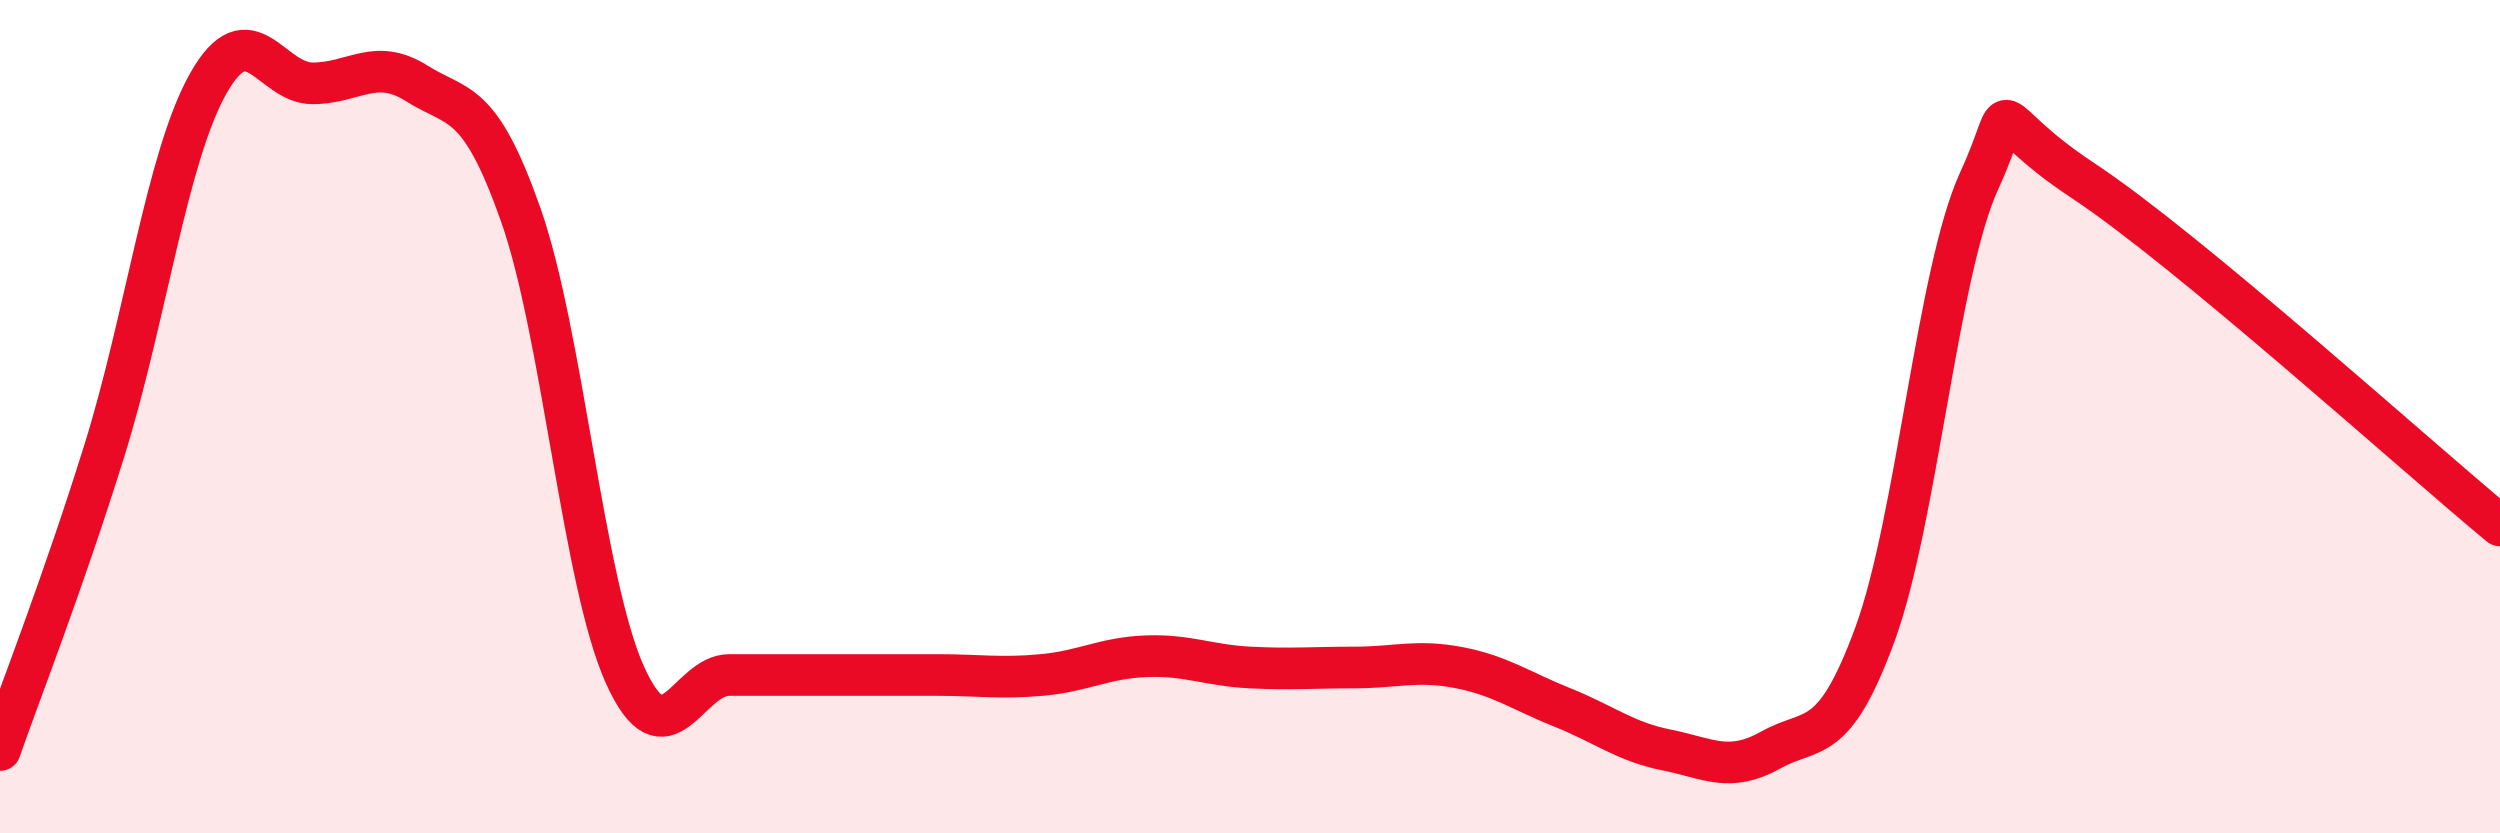 
    <svg width="60" height="20" viewBox="0 0 60 20" xmlns="http://www.w3.org/2000/svg">
      <path
        d="M 0,18 C 0.5,16.57 1.5,14.03 2.5,10.83 C 3.5,7.63 4,3.77 5,2 C 6,0.23 6.5,2 7.5,2 C 8.5,2 9,1.37 10,2 C 11,2.63 11.5,2.32 12.5,5.16 C 13.5,8 14,13.99 15,16.2 C 16,18.41 16.5,16.2 17.5,16.2 C 18.5,16.2 19,16.2 20,16.2 C 21,16.2 21.5,16.2 22.5,16.2 C 23.5,16.2 24,16.29 25,16.2 C 26,16.11 26.5,15.79 27.5,15.75 C 28.5,15.71 29,15.97 30,16.02 C 31,16.07 31.5,16.02 32.5,16.02 C 33.5,16.02 34,15.83 35,16.02 C 36,16.21 36.5,16.58 37.5,16.98 C 38.5,17.38 39,17.8 40,18 C 41,18.2 41.5,18.56 42.5,18 C 43.5,17.44 44,17.95 45,15.22 C 46,12.49 46.5,6.52 47.5,4.34 C 48.5,2.16 47.5,2.69 50,4.34 C 52.5,5.99 58,10.96 60,12.61L60 20L0 20Z"
        fill="#EB0A25"
        opacity="0.1"
        stroke-linecap="round"
        stroke-linejoin="round"
      />
      <path
        d="M 0,18 C 0.5,16.57 1.5,14.03 2.5,10.83 C 3.5,7.63 4,3.77 5,2 C 6,0.23 6.5,2 7.5,2 C 8.5,2 9,1.37 10,2 C 11,2.63 11.5,2.32 12.5,5.16 C 13.5,8 14,13.99 15,16.2 C 16,18.41 16.5,16.2 17.5,16.2 C 18.5,16.2 19,16.2 20,16.2 C 21,16.2 21.5,16.2 22.5,16.2 C 23.5,16.2 24,16.29 25,16.2 C 26,16.11 26.5,15.79 27.5,15.75 C 28.5,15.71 29,15.97 30,16.02 C 31,16.07 31.5,16.02 32.5,16.02 C 33.5,16.02 34,15.83 35,16.02 C 36,16.21 36.5,16.58 37.5,16.98 C 38.5,17.38 39,17.8 40,18 C 41,18.2 41.5,18.56 42.5,18 C 43.5,17.44 44,17.95 45,15.22 C 46,12.49 46.5,6.52 47.5,4.34 C 48.5,2.16 47.5,2.69 50,4.34 C 52.5,5.99 58,10.96 60,12.61"
        stroke="#EB0A25"
        stroke-width="1"
        fill="none"
        stroke-linecap="round"
        stroke-linejoin="round"
      />
    </svg>
  